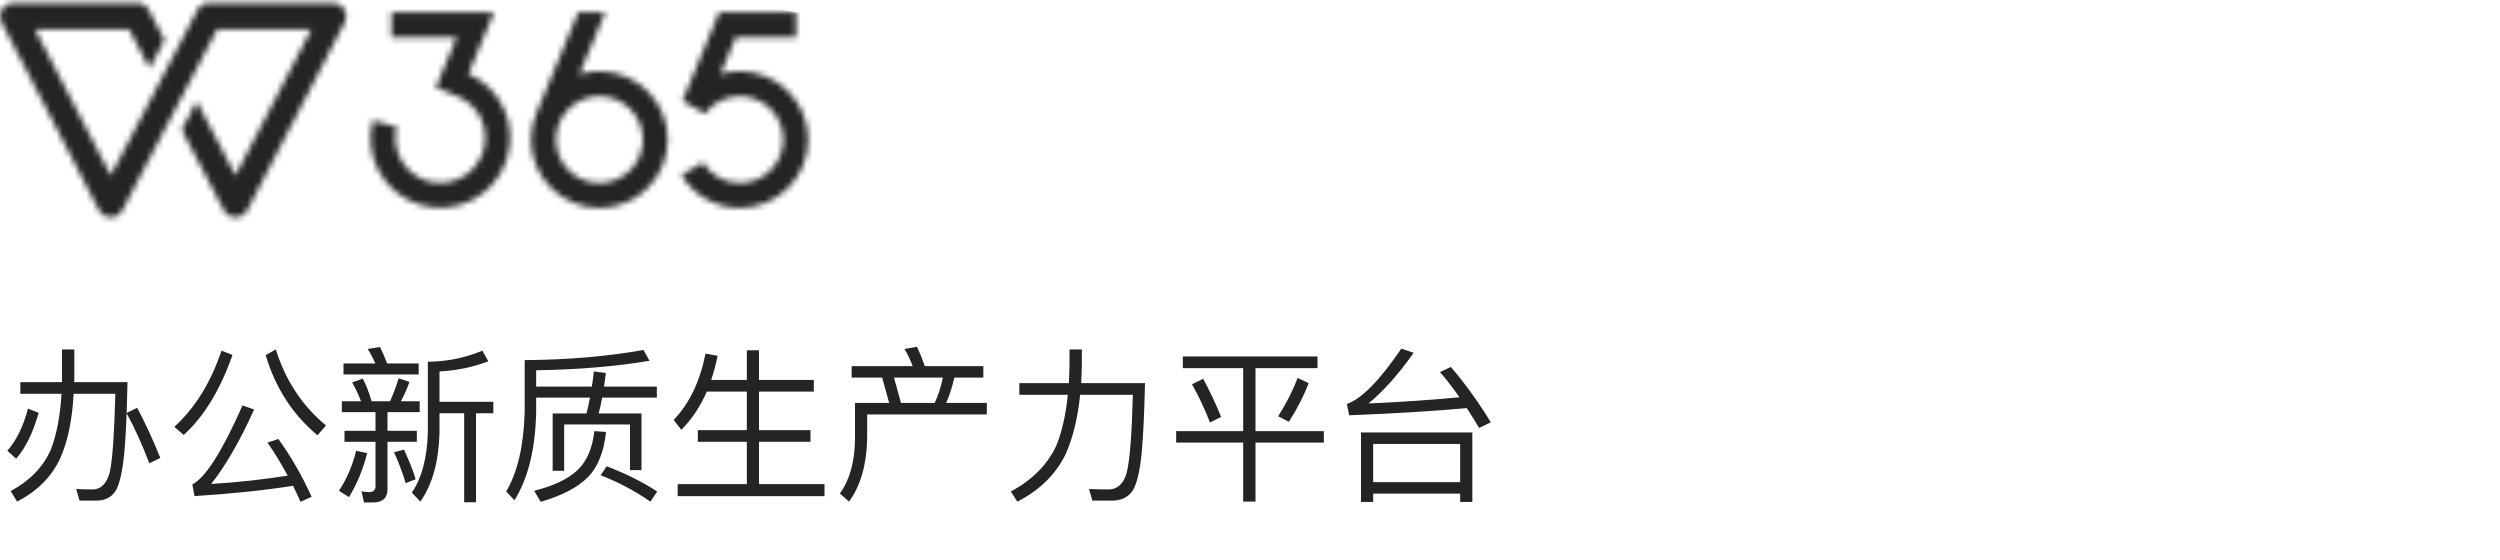 <svg width="420" height="94" viewBox="0 0 420 94" fill="none" xmlns="http://www.w3.org/2000/svg">
<mask id="mask0_5012_239768" style="mask-type:alpha" maskUnits="userSpaceOnUse" x="0" y="0" width="136" height="37">
<path d="M2.217 0.5C1.443 0.5 0.725 0.904 0.322 1.566C-0.08 2.228 -0.107 3.051 0.249 3.739L16.631 35.304C17.012 36.038 17.769 36.498 18.595 36.5C19.422 36.502 20.18 36.044 20.564 35.312L23.749 29.231H23.738L36.476 4.935H52.307L39.565 29.487L33.042 17.033L30.537 21.809L37.61 35.312C37.994 36.044 38.752 36.502 39.579 36.5C40.405 36.498 41.162 36.038 41.543 35.304L57.925 3.739C58.281 3.051 58.254 2.228 57.852 1.566C57.449 0.904 56.731 0.5 55.956 0.5H35.135C34.321 0.5 33.574 0.945 33.187 1.658L29.087 9.484L29.086 9.482L26.583 14.26L26.584 14.262L18.609 29.487L5.866 4.935H21.698L25.13 11.488L27.634 6.71L25.004 1.688C24.621 0.958 23.864 0.5 23.039 0.5H2.217Z" fill="#0A65CC"/>
<path fill-rule="evenodd" clip-rule="evenodd" d="M90.192 18.807L97.152 2.065H101.672L97.344 12.475C98.404 12.152 99.53 11.978 100.696 11.978C107.035 11.978 112.174 17.117 112.174 23.456C112.174 29.796 107.035 34.935 100.696 34.935C94.356 34.935 89.217 29.796 89.217 23.456C89.217 21.802 89.567 20.23 90.197 18.81L90.192 18.807ZM108 23.456C108 27.491 104.73 30.761 100.696 30.761C96.662 30.761 93.391 27.491 93.391 23.456C93.391 19.422 96.662 16.152 100.696 16.152C104.73 16.152 108 19.422 108 23.456Z" fill="#0A65CC"/>
<path d="M120.823 2.065L114.659 16.921L114.796 17L114.792 17.006L118.424 19.1C119.755 17.311 121.886 16.152 124.288 16.152C128.322 16.152 131.592 19.422 131.592 23.456C131.592 27.49 128.322 30.761 124.288 30.761C121.674 30.761 119.38 29.387 118.089 27.322L114.472 29.409C116.485 32.722 120.128 34.934 124.288 34.934C130.627 34.934 135.766 29.796 135.766 23.456C135.766 17.117 130.627 11.978 124.288 11.978C123.158 11.978 122.066 12.141 121.035 12.445L123.61 6.239H133.744V2.065H120.823Z" fill="#0A65CC"/>
<path d="M76.737 6.239H65.764V2.065H82.981L78.69 12.434C84.294 14.825 87.045 21.146 85.069 26.959C82.986 33.089 76.328 36.369 70.198 34.286C64.341 32.295 61.086 26.128 62.625 20.236L66.657 21.318C65.685 25.103 67.78 29.056 71.541 30.334C75.488 31.676 79.776 29.563 81.117 25.616C82.401 21.839 80.624 17.828 77.094 16.292L77.092 16.298L76.648 16.114C76.602 16.098 76.556 16.081 76.509 16.066L76.512 16.058L73.235 14.702L76.737 6.239Z" fill="#0A65CC"/>
</mask>
<g mask="url(#mask0_5012_239768)">
<rect x="176.02" y="9.646" width="100.759" height="179.127" transform="rotate(100.158 176.02 9.646)" fill="#0D0D0D" fill-opacity="0.9"/>
</g>
<path d="M4.704 68.648L6.496 69.348C5.544 72.708 4.284 75.284 2.716 77.048L1.232 75.732C2.772 73.968 3.92 71.616 4.704 68.648ZM10.416 58.708H12.488V63.776C12.488 63.916 12.46 64.056 12.46 64.196H21.42C21.364 66.044 21.336 67.78 21.28 69.376L23.044 68.508C24.416 71.084 25.704 73.884 26.936 76.936L25.088 77.832C23.884 74.696 22.624 71.896 21.28 69.432C21.168 71.98 21.056 74.164 20.888 76.012C20.608 78.98 20.16 81.052 19.544 82.256C18.928 83.376 17.92 83.992 16.52 84.104H13.356L12.796 82.144C13.748 82.2 14.672 82.228 15.512 82.228C16.968 82.228 17.948 81.248 18.452 79.288C18.9 77.216 19.208 72.848 19.376 66.156H12.376C12.124 70.608 11.368 74.248 10.08 77.076C8.624 80.156 6.216 82.536 2.884 84.272L1.792 82.508C5.012 80.772 7.252 78.448 8.54 75.536C9.52 73.016 10.108 69.88 10.332 66.156H3.416V64.196H10.416V58.708ZM37.212 58.904L39.06 59.632C36.988 65.512 34.272 69.992 30.856 73.072L29.288 71.7C32.788 68.508 35.42 64.252 37.212 58.904ZM46.76 73.744C48.944 76.768 50.792 80.016 52.36 83.46L50.484 84.3C50.064 83.348 49.644 82.452 49.224 81.612C44.296 82.396 38.78 82.956 32.676 83.348L32.312 81.388C34.552 80.212 37.352 75.788 40.74 68.116L42.7 68.788C40.292 74.108 37.884 78.28 35.476 81.304C40.04 81.024 44.324 80.548 48.328 79.904C47.236 77.888 46.116 76.04 44.94 74.36L46.76 73.744ZM46.34 58.708C47.964 63.916 50.764 68.172 54.768 71.476L53.34 73.128C49.168 69.656 46.256 65.148 44.632 59.66L46.34 58.708ZM81.032 58.904L82.04 60.696C79.576 61.648 76.86 62.236 73.836 62.404V67.5H82.88V69.432H79.968V84.384H77.98V69.432H73.836V72.764C73.696 77.58 72.632 81.416 70.616 84.272L69.188 82.76C70.84 80.352 71.736 77.02 71.876 72.764V60.78C75.264 60.724 78.316 60.08 81.032 58.904ZM57.708 61.06H63.056C62.664 60.164 62.244 59.352 61.768 58.624L63.84 58.288C64.26 59.128 64.652 60.052 65.044 61.06H70.336V62.908H57.708V61.06ZM57.428 67.416H60.648C60.228 66.296 59.724 65.232 59.164 64.252L60.956 63.608C61.488 64.644 61.992 65.904 62.44 67.416H65.52C66.08 66.184 66.556 64.896 66.976 63.552L68.796 64.168C68.348 65.372 67.872 66.464 67.34 67.416H70.504V69.236H65.1V72.372H70.028V74.22H65.1V82.144C65.1 83.656 64.288 84.412 62.664 84.412H61.152L60.732 82.536C61.18 82.62 61.6 82.676 61.992 82.676C62.72 82.676 63.084 82.34 63.084 81.668V74.22H57.876V72.372H63.084V69.236H57.428V67.416ZM59.836 75.732L61.684 76.124C60.956 78.952 59.92 81.416 58.632 83.516L56.952 82.452C58.268 80.436 59.22 78.196 59.836 75.732ZM67.872 75.536C68.712 77.356 69.384 79.008 69.832 80.52L68.152 81.164C67.62 79.4 66.976 77.664 66.192 75.984L67.872 75.536ZM90.076 66.8V69.264C89.936 75.424 88.732 80.352 86.436 84.048L85.036 82.564C86.94 79.372 87.976 74.92 88.144 69.264V60.5C95.536 60.444 102.2 59.856 108.108 58.792L109.116 60.612C103.46 61.564 97.104 62.096 90.076 62.208V64.952H99.428C99.568 64.112 99.68 63.244 99.764 62.404L101.78 62.656C101.696 63.44 101.584 64.224 101.472 64.952H110.348V66.8H101.164C100.996 67.752 100.8 68.62 100.576 69.46H107.772V78.98H105.84V71.308H94.78V79.092H92.848V69.46H98.532C98.756 68.564 98.952 67.696 99.12 66.8H90.076ZM101.92 78.336C105.028 79.512 107.856 80.912 110.404 82.564L109.284 84.272C106.568 82.424 103.768 80.94 100.912 79.848L101.92 78.336ZM99.848 72.428L101.808 72.568C101.472 75.872 100.464 78.42 98.784 80.156C97.048 81.892 94.388 83.292 90.832 84.3L89.74 82.452C93.044 81.612 95.48 80.464 97.048 78.952C98.616 77.44 99.54 75.256 99.848 72.428ZM118.748 65.792C117.628 68.34 116.2 70.468 114.464 72.204L113.176 70.552C115.808 67.808 117.6 64.084 118.524 59.408L120.568 59.772C120.26 61.228 119.896 62.572 119.476 63.832H125.468V58.848H127.512V63.832H136.724V65.792H127.512V72.26H136.164V74.22H127.512V81.332H138.516V83.348H113.848V81.332H125.468V74.22H117.236V72.26H125.468V65.792H118.748ZM154.056 58.26C154.504 59.212 154.952 60.304 155.372 61.508H165.2V63.44H160.328C159.992 64.924 159.544 66.352 158.956 67.696H165.788V69.628H145.684V73.772C145.572 78.14 144.564 81.64 142.632 84.272L141.092 82.9C142.716 80.716 143.584 77.664 143.64 73.772V67.696H149.38L148.204 63.44H143.08V61.508H153.328C152.936 60.444 152.46 59.492 151.956 58.624L154.056 58.26ZM151.368 67.696H157.024C157.64 66.352 158.116 64.924 158.396 63.44H150.192L151.368 67.696ZM179.676 58.708H181.748V61.508C181.72 62.488 181.692 63.44 181.636 64.364H192.36C192.248 69.18 192.08 73.1 191.8 76.096C191.52 79.036 191.044 81.108 190.372 82.284C189.7 83.404 188.636 83.992 187.18 84.104H183.512L182.952 82.144C184.072 82.2 185.164 82.228 186.172 82.228C187.768 82.228 188.804 81.248 189.308 79.316C189.812 77.272 190.148 72.932 190.316 66.324H181.468C181.048 70.3 180.236 73.604 179.032 76.292C177.352 79.708 174.664 82.368 170.912 84.272L169.82 82.564C173.488 80.604 176.064 77.972 177.52 74.724C178.444 72.4 179.06 69.6 179.396 66.324H171.248V64.364H179.564C179.62 63.412 179.648 62.46 179.676 61.508V58.708ZM198.716 59.884H221.34V61.844H210.924V72.428H222.404V74.36H210.924V84.272H208.852V74.36H197.596V72.428H208.852V61.844H198.716V59.884ZM202.132 63.636C203.196 65.596 204.204 67.724 205.156 70.048L203.28 70.972C202.328 68.564 201.32 66.436 200.256 64.56L202.132 63.636ZM218.008 63.496L219.856 64.364C219.016 66.576 217.896 68.732 216.524 70.86L214.732 69.936C216.104 67.752 217.196 65.624 218.008 63.496ZM247.352 72.652V84.328H245.308V82.928H230.692V84.328H228.648V72.652H247.352ZM230.692 80.996H245.308V74.584H230.692V80.996ZM226.66 69.768L226.268 67.864C228.732 67.024 231.784 63.916 235.424 58.568L237.496 59.268C234.976 62.852 232.428 65.708 229.908 67.78C235.284 67.556 240.38 67.192 245.196 66.744C244.132 65.232 243.04 63.804 241.92 62.516L243.74 61.648C246.148 64.448 248.388 67.556 250.46 70.944L248.5 71.896C247.8 70.72 247.1 69.628 246.428 68.564C240.52 69.096 233.94 69.488 226.66 69.768Z" fill="#0D0D0D" fill-opacity="0.9"/>
</svg>
